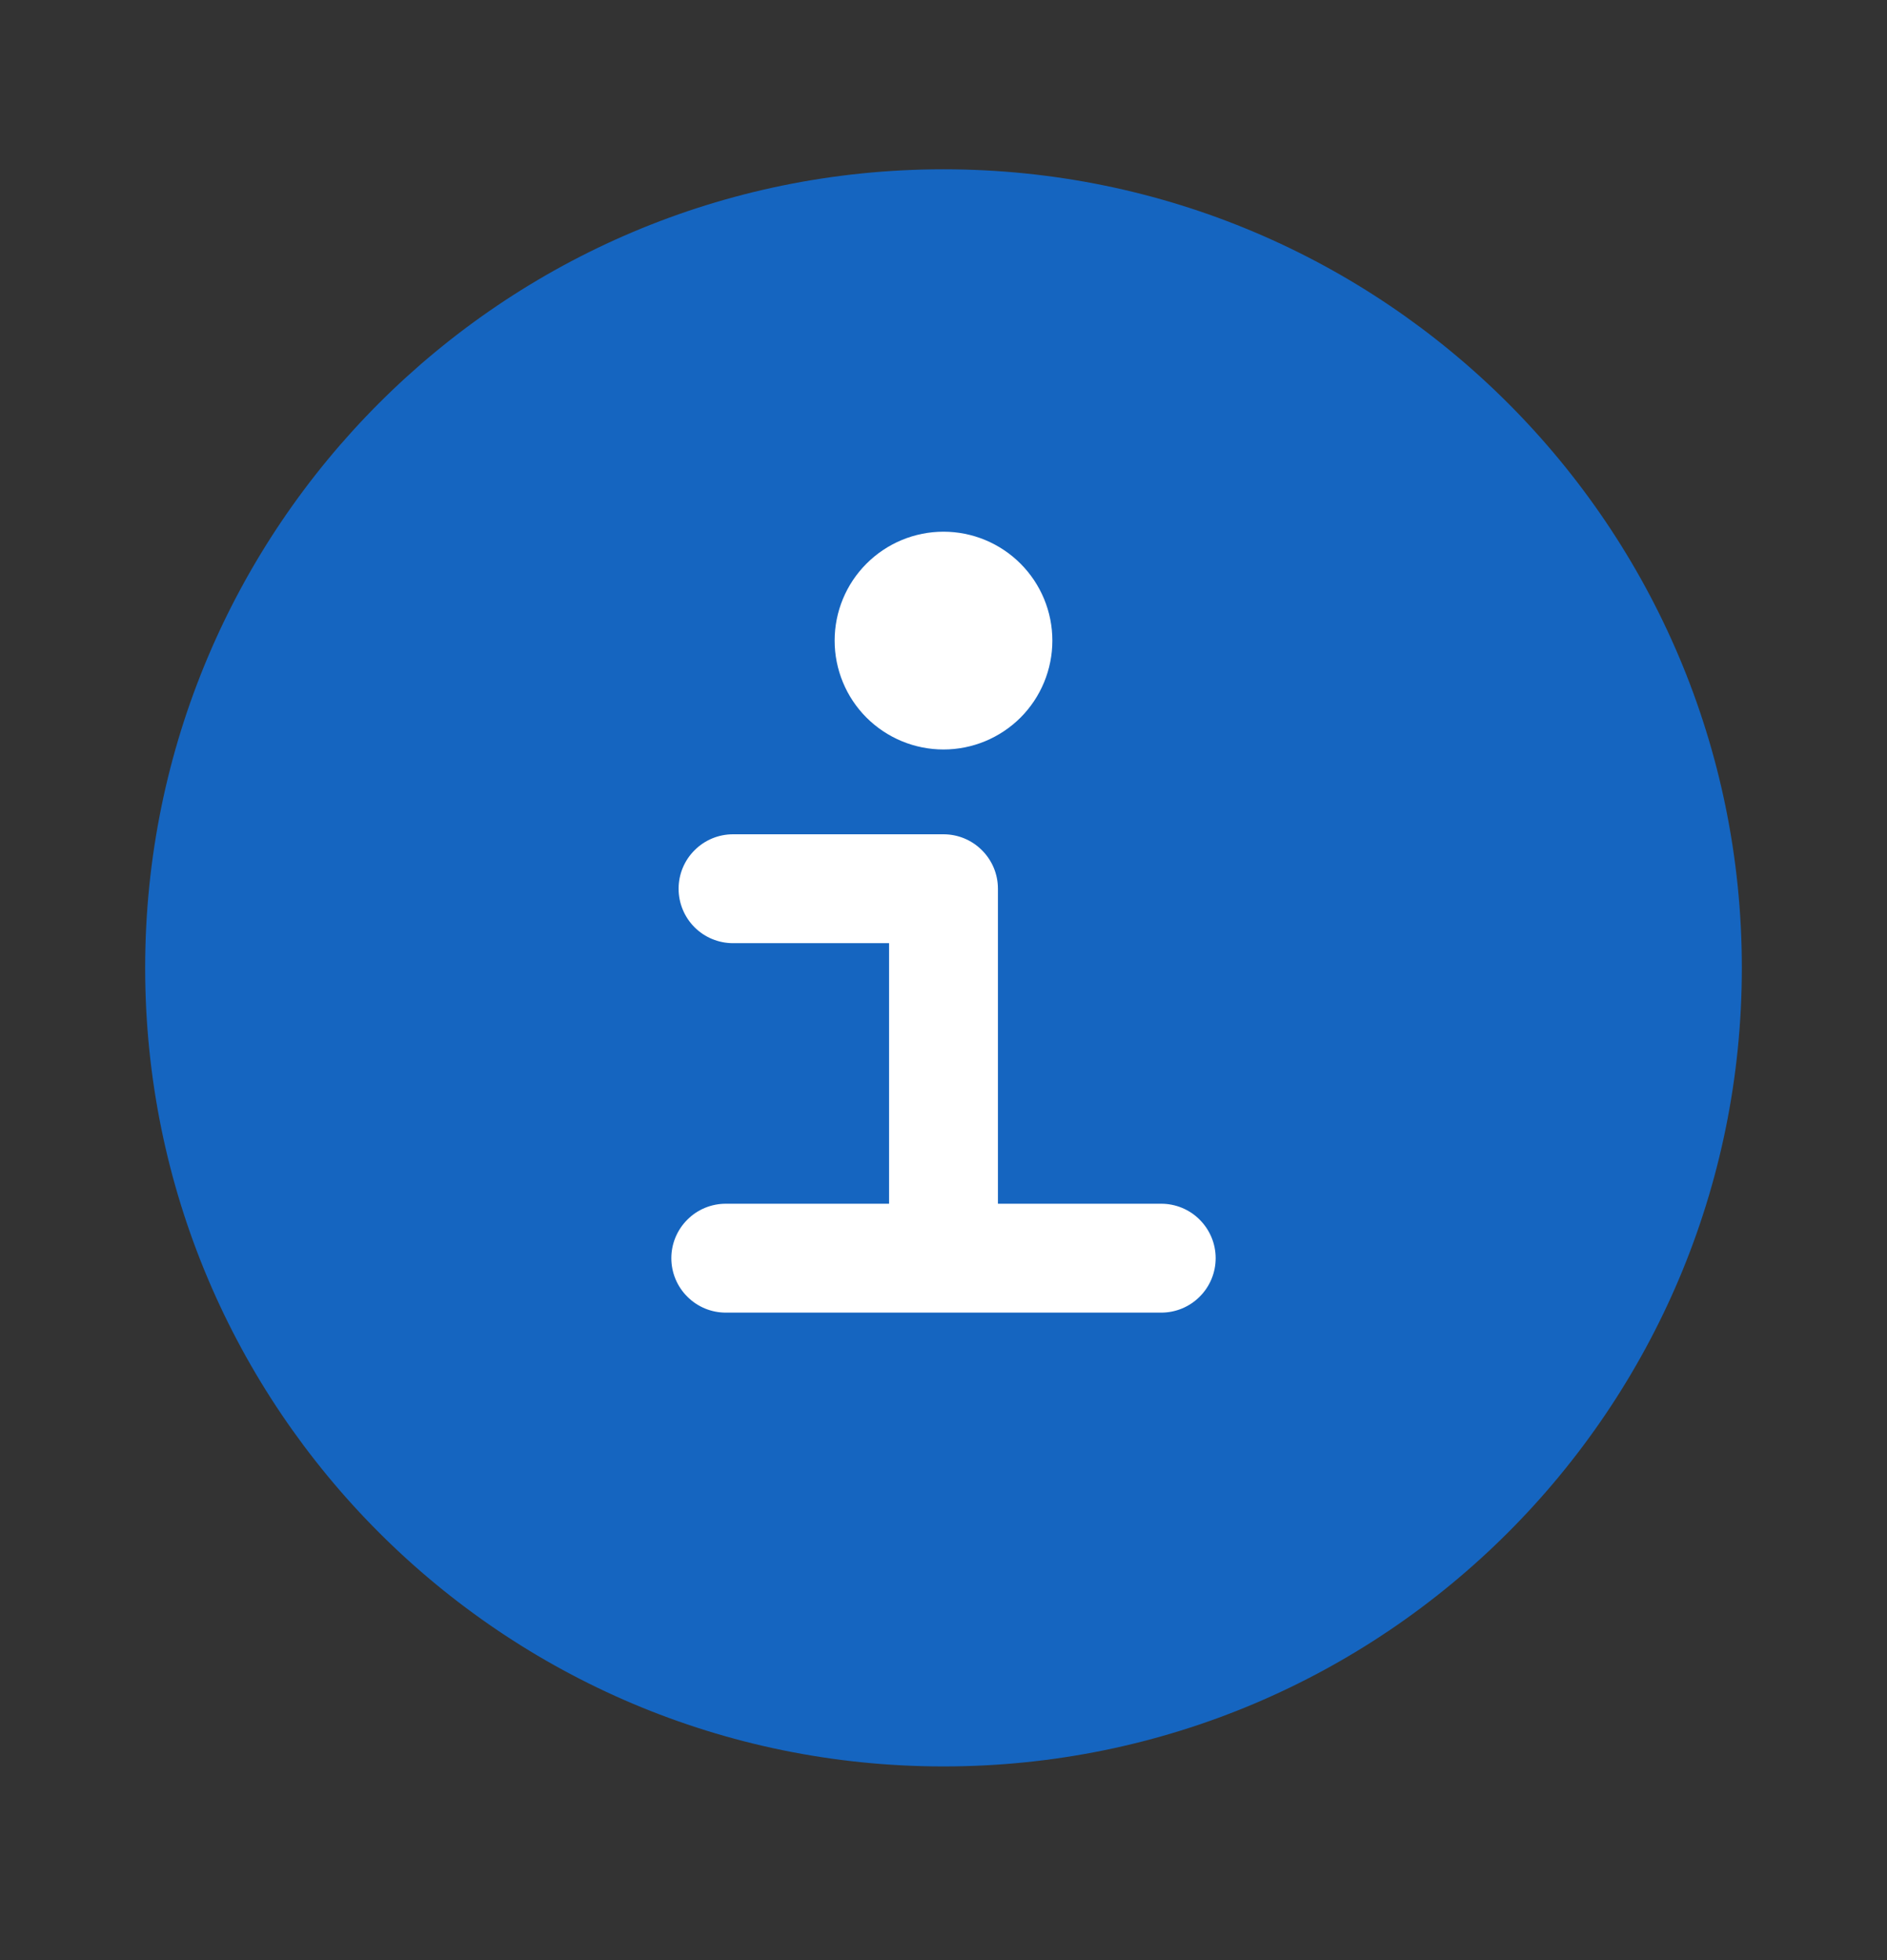 <svg width="26" height="27" viewBox="0 0 26 27" fill="none" xmlns="http://www.w3.org/2000/svg">
<rect x="0" y="0" width="26" height="27" fill="#333333" stroke="none"/>
<path d="M13 24.332C19.075 24.332 24 19.407 24 13.332C24 7.257 19.075 2.332 13 2.332C6.925 2.332 2 7.257 2 13.332C2 19.407 6.925 24.332 13 24.332Z" fill="#1565C0"/>
<path d="M16 16.581H13.75V12.242C13.75 12.043 13.671 11.852 13.53 11.712C13.39 11.571 13.199 11.492 13 11.492H10.1C9.901 11.492 9.71 11.571 9.57 11.712C9.429 11.852 9.35 12.043 9.35 12.242C9.35 12.441 9.429 12.632 9.57 12.773C9.71 12.913 9.901 12.992 10.1 12.992H12.25V16.581H10C9.801 16.581 9.61 16.66 9.47 16.801C9.329 16.942 9.25 17.132 9.25 17.331C9.25 17.53 9.329 17.721 9.47 17.861C9.61 18.002 9.801 18.081 10 18.081H16C16.199 18.081 16.39 18.002 16.53 17.861C16.671 17.721 16.75 17.53 16.75 17.331C16.75 17.132 16.671 16.942 16.53 16.801C16.39 16.66 16.199 16.581 16 16.581Z" fill="white"/>
<path d="M13 10.324C13.398 10.324 13.779 10.166 14.061 9.885C14.342 9.604 14.5 9.222 14.5 8.824C14.5 8.426 14.342 8.045 14.061 7.764C13.779 7.482 13.398 7.324 13 7.324C12.602 7.324 12.221 7.482 11.939 7.764C11.658 8.045 11.5 8.426 11.5 8.824C11.5 9.222 11.658 9.604 11.939 9.885C12.221 10.166 12.602 10.324 13 10.324Z" fill="white"/>
</svg>
